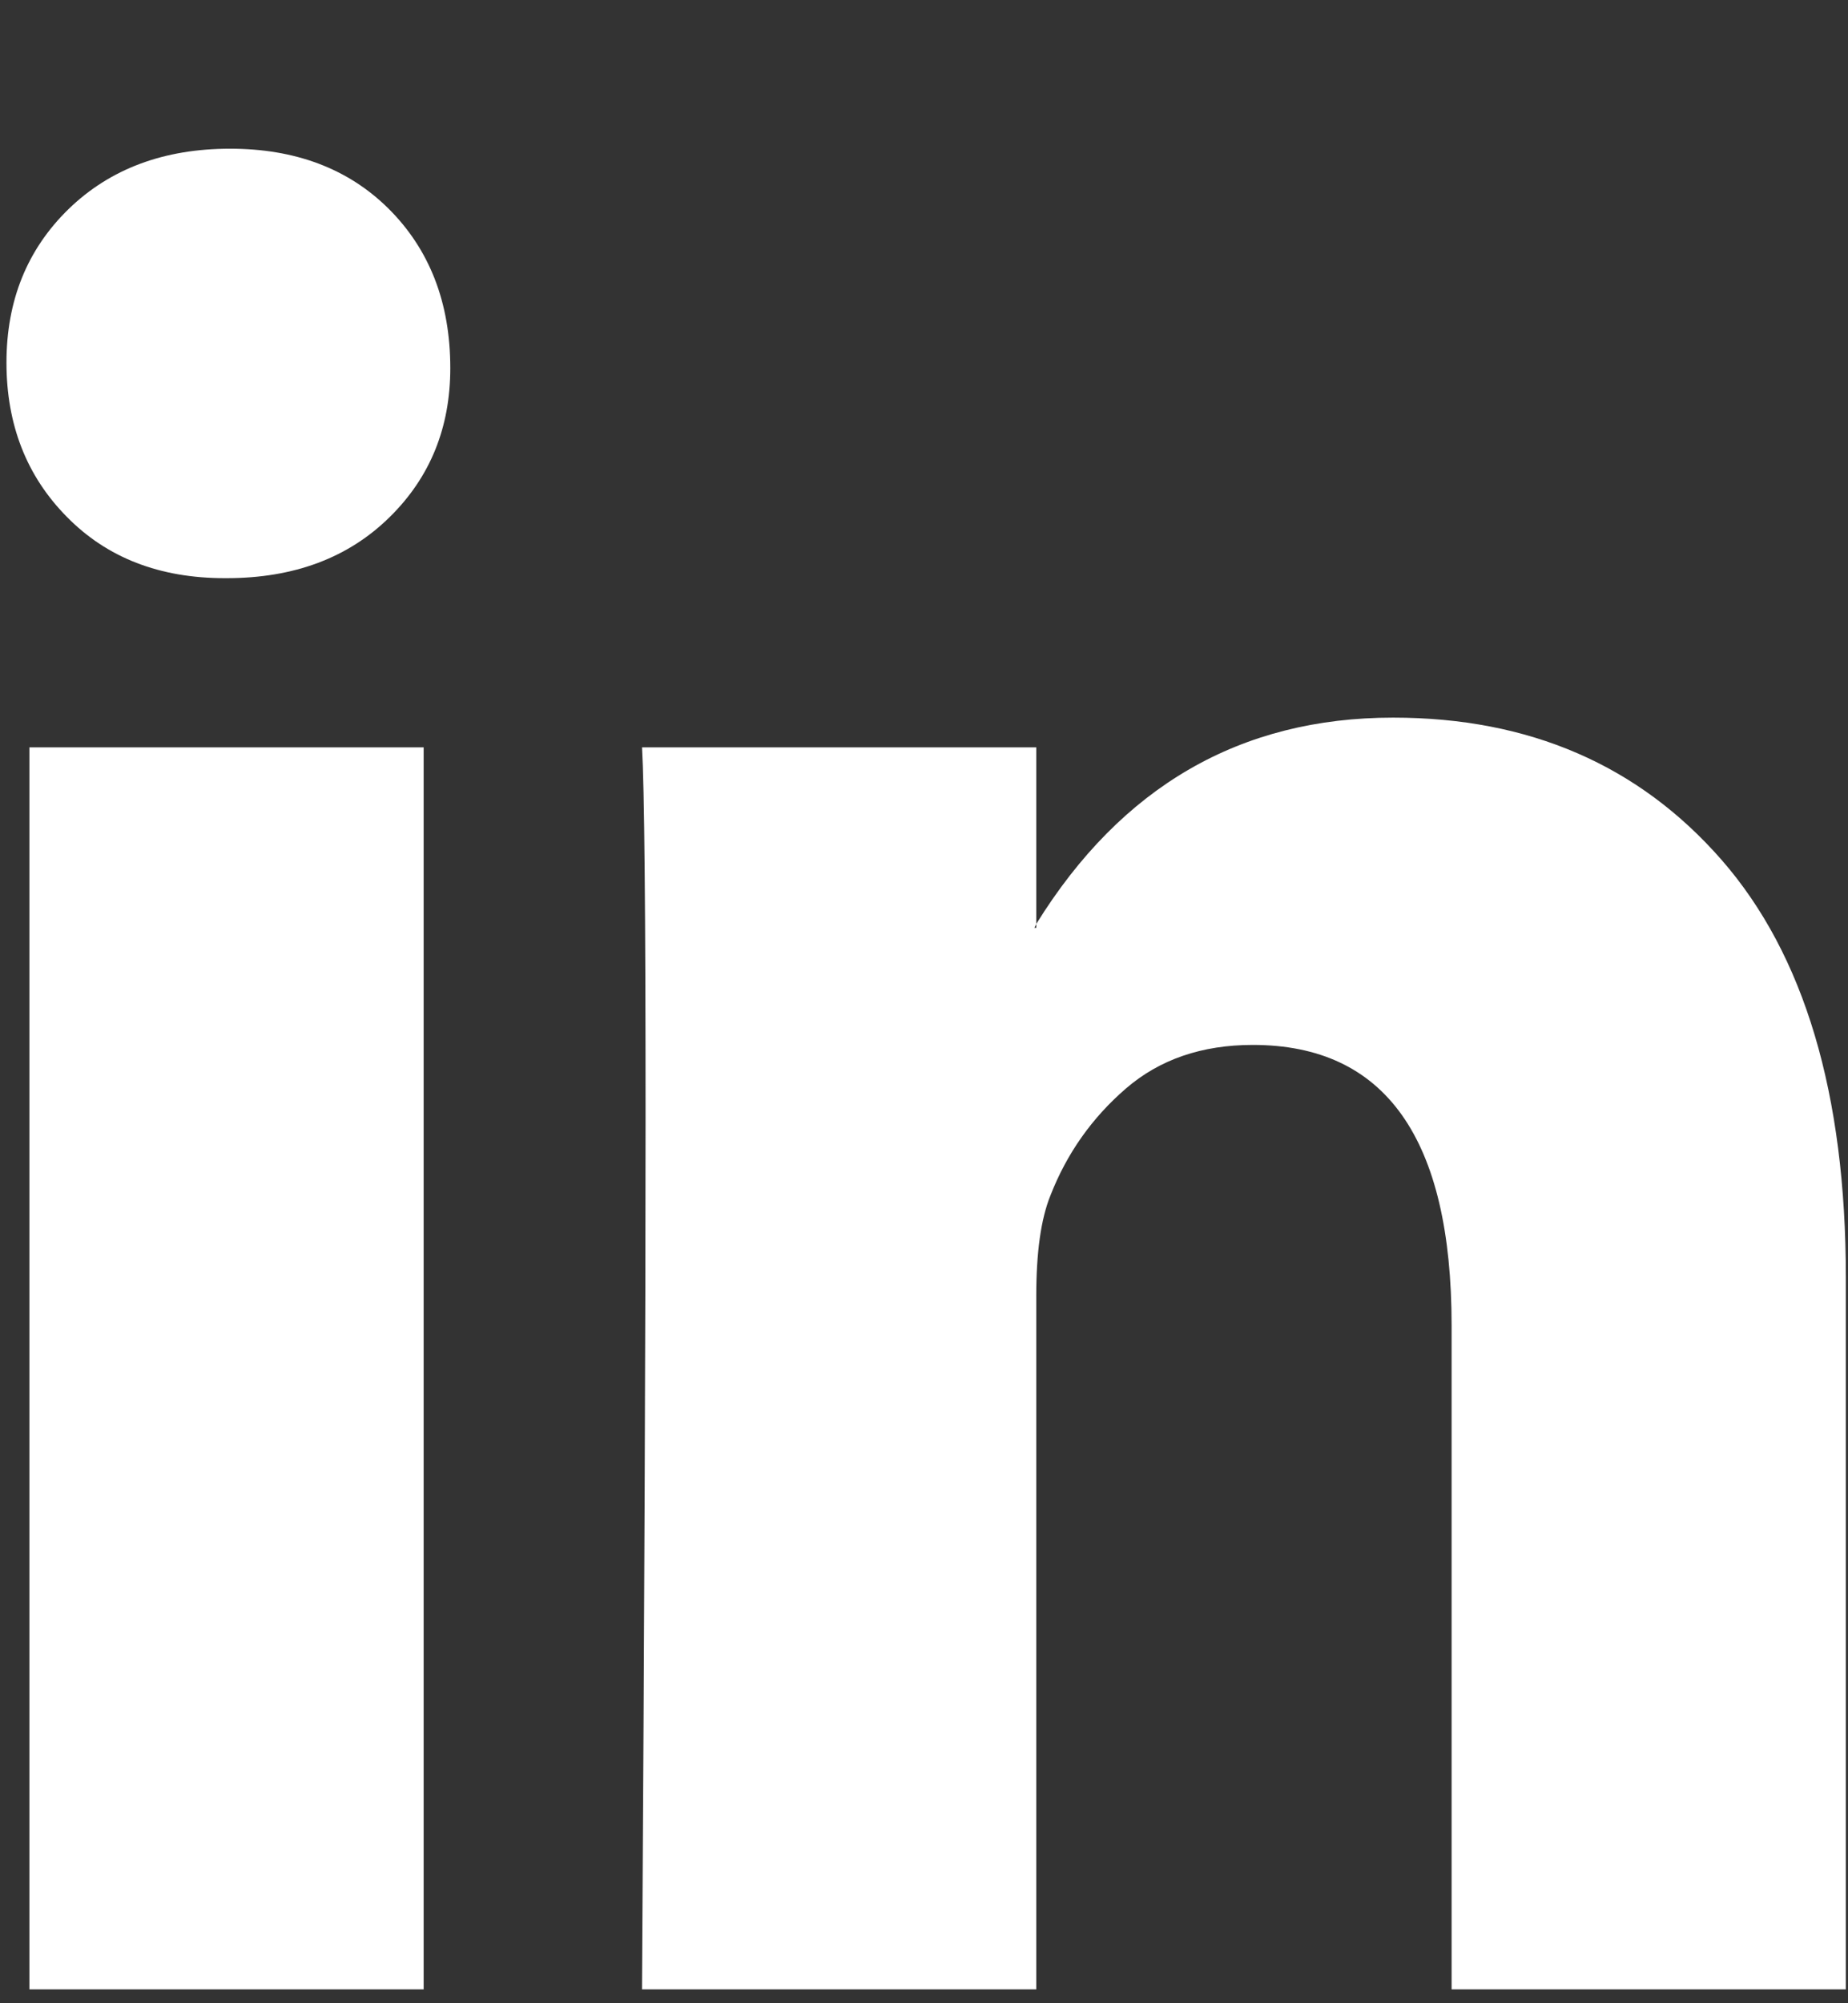 <svg width="12" height="13" viewBox="0 0 12 13" fill="none" xmlns="http://www.w3.org/2000/svg">
<rect x="0" y="0" width="12" height="13" fill="#333333" stroke="none"/>
<path id="Vector" d="M0.042 2.353C0.042 1.951 0.176 1.619 0.445 1.357C0.714 1.096 1.064 0.965 1.494 0.965C1.917 0.965 2.259 1.094 2.52 1.351C2.789 1.617 2.924 1.963 2.924 2.389C2.924 2.775 2.793 3.097 2.532 3.354C2.263 3.62 1.909 3.752 1.471 3.752H1.46C1.037 3.752 0.695 3.62 0.434 3.354C0.172 3.089 0.042 2.755 0.042 2.353ZM0.191 12.91V4.85H2.751V12.91H0.191ZM4.169 12.91H6.729V8.409C6.729 8.128 6.759 7.911 6.821 7.758C6.928 7.484 7.092 7.253 7.311 7.064C7.53 6.875 7.805 6.781 8.135 6.781C8.996 6.781 9.426 7.388 9.426 8.602V12.91H11.986V8.289C11.986 7.098 11.717 6.196 11.179 5.58C10.641 4.965 9.93 4.657 9.046 4.657C8.054 4.657 7.282 5.104 6.729 5.996V6.021H6.717L6.729 5.996V4.85H4.169C4.184 5.108 4.192 5.908 4.192 7.251C4.192 8.594 4.184 10.481 4.169 12.91Z" fill="white"/>
</svg>
